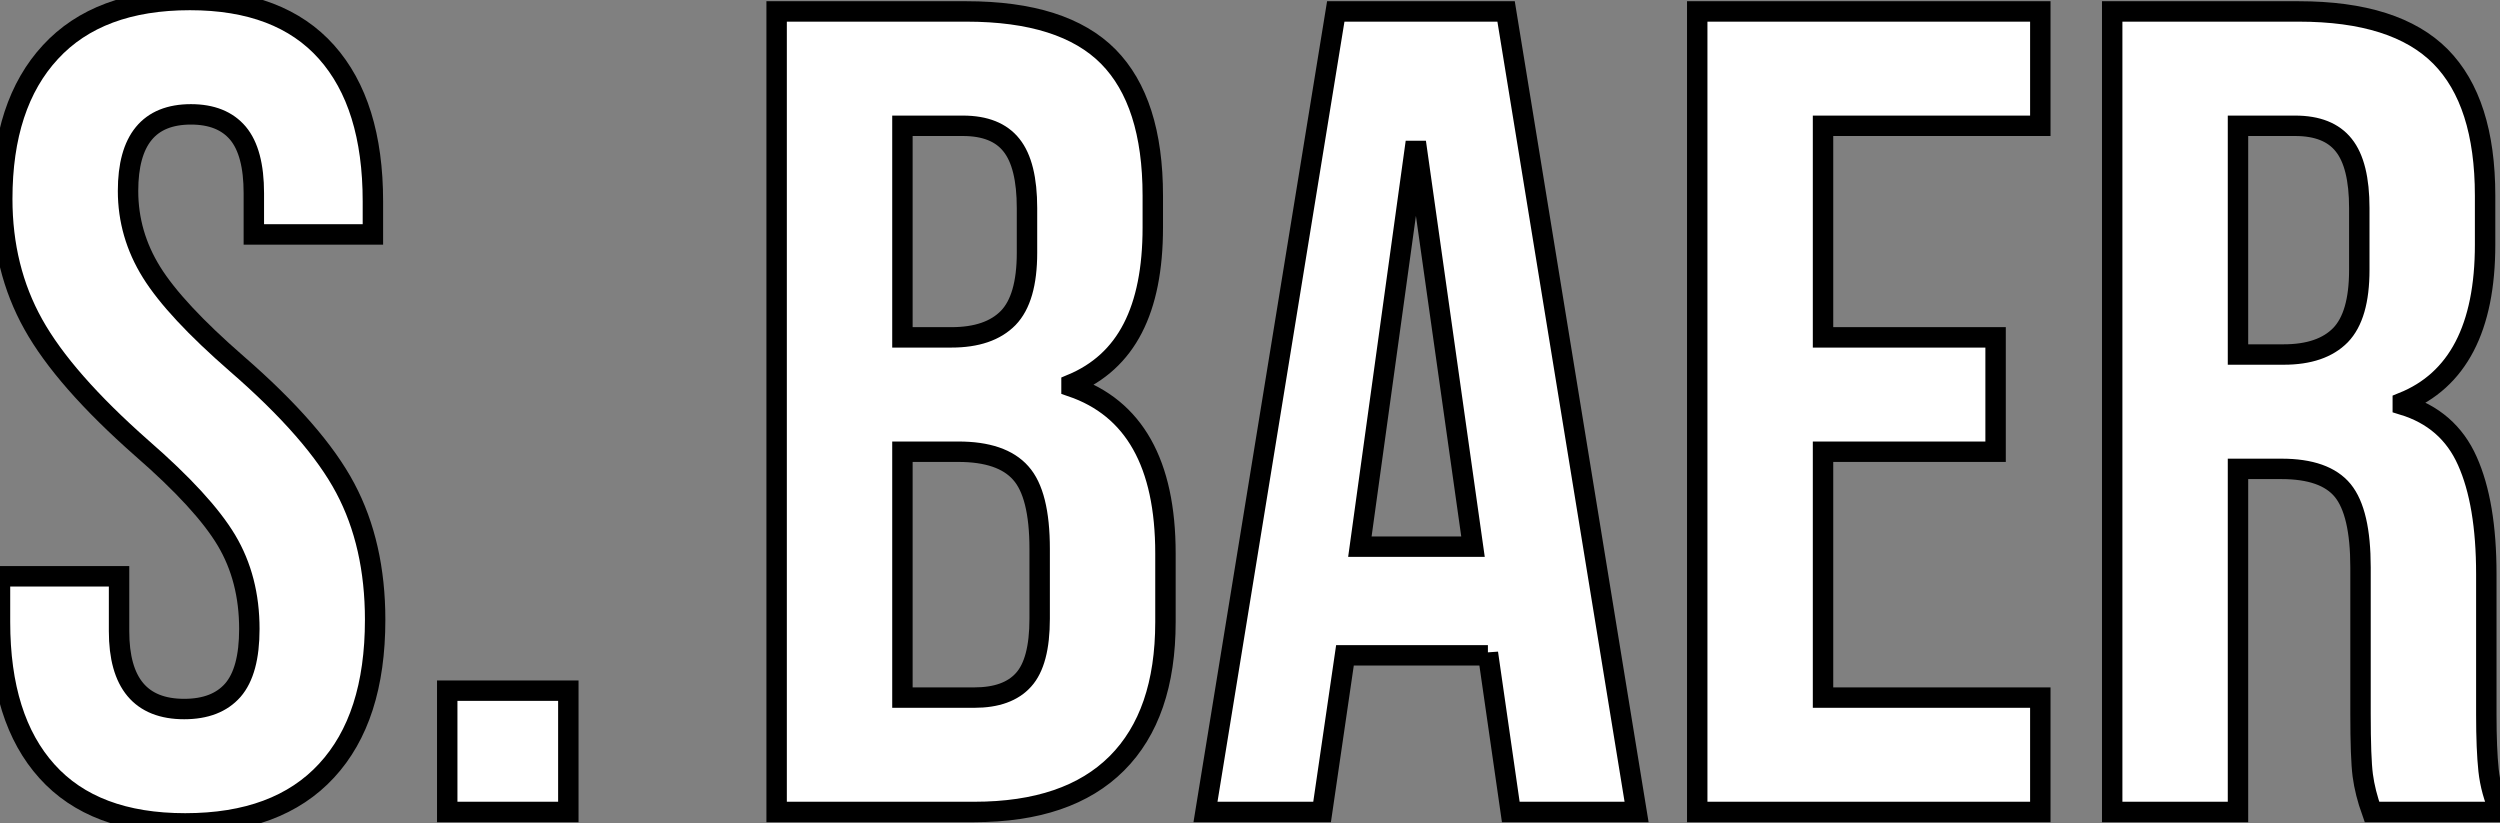 <?xml version="1.0" standalone="no"?>
<svg xmlns="http://www.w3.org/2000/svg" viewBox="1.23 -39.76 122.42 40.32"><rect x="1.23" y="-39.76" width="122.42" height="40.32" fill="#808080" stroke="none"/><path d="M10.30 0.56Q5.82 0.56 3.53-1.99Q1.23-4.54 1.23-9.30L1.23-9.30L1.23-11.54L7.06-11.54L7.06-8.85Q7.06-5.04 10.25-5.04L10.25-5.04Q11.82-5.04 12.63-5.96Q13.44-6.89 13.44-8.96L13.44-8.96Q13.44-11.42 12.32-13.30Q11.20-15.18 8.18-17.81L8.18-17.81Q4.37-21.17 2.86-23.88Q1.34-26.60 1.34-30.02L1.34-30.02Q1.34-34.66 3.70-37.21Q6.05-39.76 10.53-39.76L10.53-39.76Q14.95-39.76 17.22-37.21Q19.49-34.66 19.49-29.90L19.49-29.90L19.49-28.28L13.66-28.28L13.66-30.30Q13.66-32.31 12.88-33.24Q12.10-34.16 10.58-34.16L10.58-34.16Q7.50-34.16 7.50-30.41L7.50-30.41Q7.50-28.28 8.65-26.43Q9.80-24.58 12.82-21.95L12.82-21.95Q16.69-18.59 18.14-15.85Q19.60-13.10 19.60-9.41L19.60-9.41Q19.60-4.59 17.22-2.02Q14.84 0.56 10.30 0.56L10.30 0.56ZM23.13 0L23.13-5.94L29.06-5.94L29.06 0L23.13 0Z" fill="white" stroke="black" transform="scale(1,1)"/><path d="M39.26 0L39.26-39.20L48.55-39.20Q53.31-39.20 55.50-36.99Q57.68-34.78 57.68-30.18L57.68-30.18L57.68-28.62Q57.68-25.59 56.70-23.69Q55.72-21.78 53.70-20.94L53.70-20.94L53.70-20.83Q58.30-19.26 58.30-12.66L58.30-12.66L58.30-9.30Q58.30-4.76 55.92-2.38Q53.54 0 48.94 0L48.94 0L39.26 0ZM45.42-23.24L47.82-23.24Q49.67-23.24 50.60-24.19Q51.52-25.14 51.52-27.38L51.52-27.38L51.52-29.57Q51.52-31.70 50.76-32.65Q50.01-33.60 48.38-33.60L48.38-33.60L45.42-33.60L45.42-23.24ZM45.42-5.60L48.94-5.60Q50.57-5.60 51.35-6.47Q52.14-7.34 52.14-9.46L52.14-9.46L52.14-12.88Q52.14-15.57 51.21-16.60Q50.29-17.64 48.16-17.64L48.16-17.64L45.42-17.64L45.42-5.60ZM60.26 0L66.64-39.20L74.98-39.20L81.37 0L75.21 0L74.09-7.78L74.09-7.67L67.09-7.67L65.97 0L60.26 0ZM67.82-12.99L73.36-12.99L70.62-32.37L70.50-32.37L67.82-12.99ZM84.34 0L84.34-39.20L101.14-39.20L101.14-33.60L90.50-33.60L90.50-23.24L98.95-23.24L98.95-17.64L90.50-17.64L90.50-5.60L101.14-5.60L101.14 0L84.34 0ZM104.66 0L104.66-39.20L113.79-39.20Q118.55-39.20 120.74-36.99Q122.92-34.78 122.92-30.18L122.92-30.18L122.92-27.78Q122.92-21.67 118.89-20.05L118.89-20.05L118.89-19.94Q121.13-19.26 122.05-17.19Q122.98-15.12 122.98-11.65L122.98-11.65L122.98-4.76Q122.98-3.08 123.09-2.04Q123.20-1.01 123.65 0L123.65 0L117.38 0Q117.04-0.95 116.93-1.79Q116.82-2.63 116.82-4.82L116.82-4.82L116.82-11.98Q116.82-14.67 115.95-15.74Q115.08-16.80 112.95-16.80L112.95-16.80L110.82-16.80L110.82 0L104.66 0ZM110.82-22.40L113.06-22.40Q114.91-22.40 115.84-23.35Q116.76-24.30 116.76-26.54L116.76-26.54L116.76-29.57Q116.76-31.70 116.00-32.65Q115.25-33.60 113.62-33.60L113.62-33.60L110.82-33.60L110.82-22.40Z" fill="white" stroke="black" transform="scale(1,1)"/></svg>